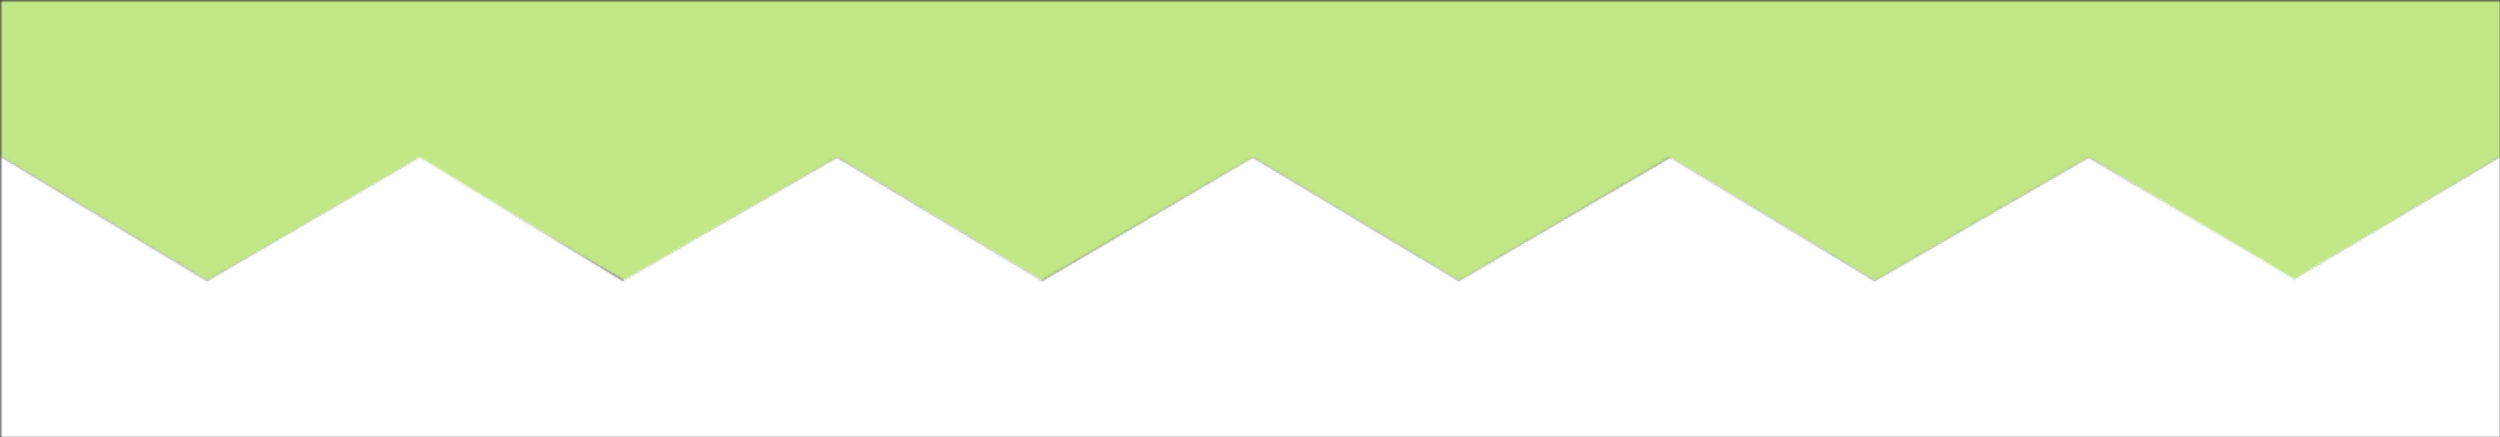 <svg width="1407" height="246" viewBox="0 0 1407 246" fill="none" xmlns="http://www.w3.org/2000/svg">
<rect x="0" y="0" width="1407" height="246" fill="#333333" stroke="none"/>
<mask id="mask0_244_1782" style="mask-type:alpha" maskUnits="userSpaceOnUse" x="0" y="0" width="1407" height="159">
<path d="M116.5 157.5L1 88L1 1L1406.5 1L1406.5 88L1290 157.5L1175.5 88L1055 157.5L939.5 88L821 157.5L705 88L586 157.5L471 88L351.5 157.5L235 89L116.5 157.5Z" fill="#D9D9D9" stroke="black"/>
</mask>
<g mask="url(#mask0_244_1782)">
<rect x="-37" y="-6" width="2038" height="164" fill="#C2E787"/>
</g>
<mask id="mask1_244_1782" style="mask-type:alpha" maskUnits="userSpaceOnUse" x="0" y="88" width="1407" height="159">
<path d="M1291 157.5L1406.5 89L1406.5 245.5L114.5 245.5L1 245.5L1 89L116.5 158.5L236 89L350.5 158.5L471 89L586.5 158.5L705 89L821 158.5L940 89L1055 158.5L1175.5 89L1291 157.5Z" fill="#D9D9D9" stroke="black"/>
</mask>
<g mask="url(#mask1_244_1782)">
<rect x="1550" y="252" width="2038" height="164" transform="rotate(-180 1550 252)" fill="white"/>
</g>
</svg>
